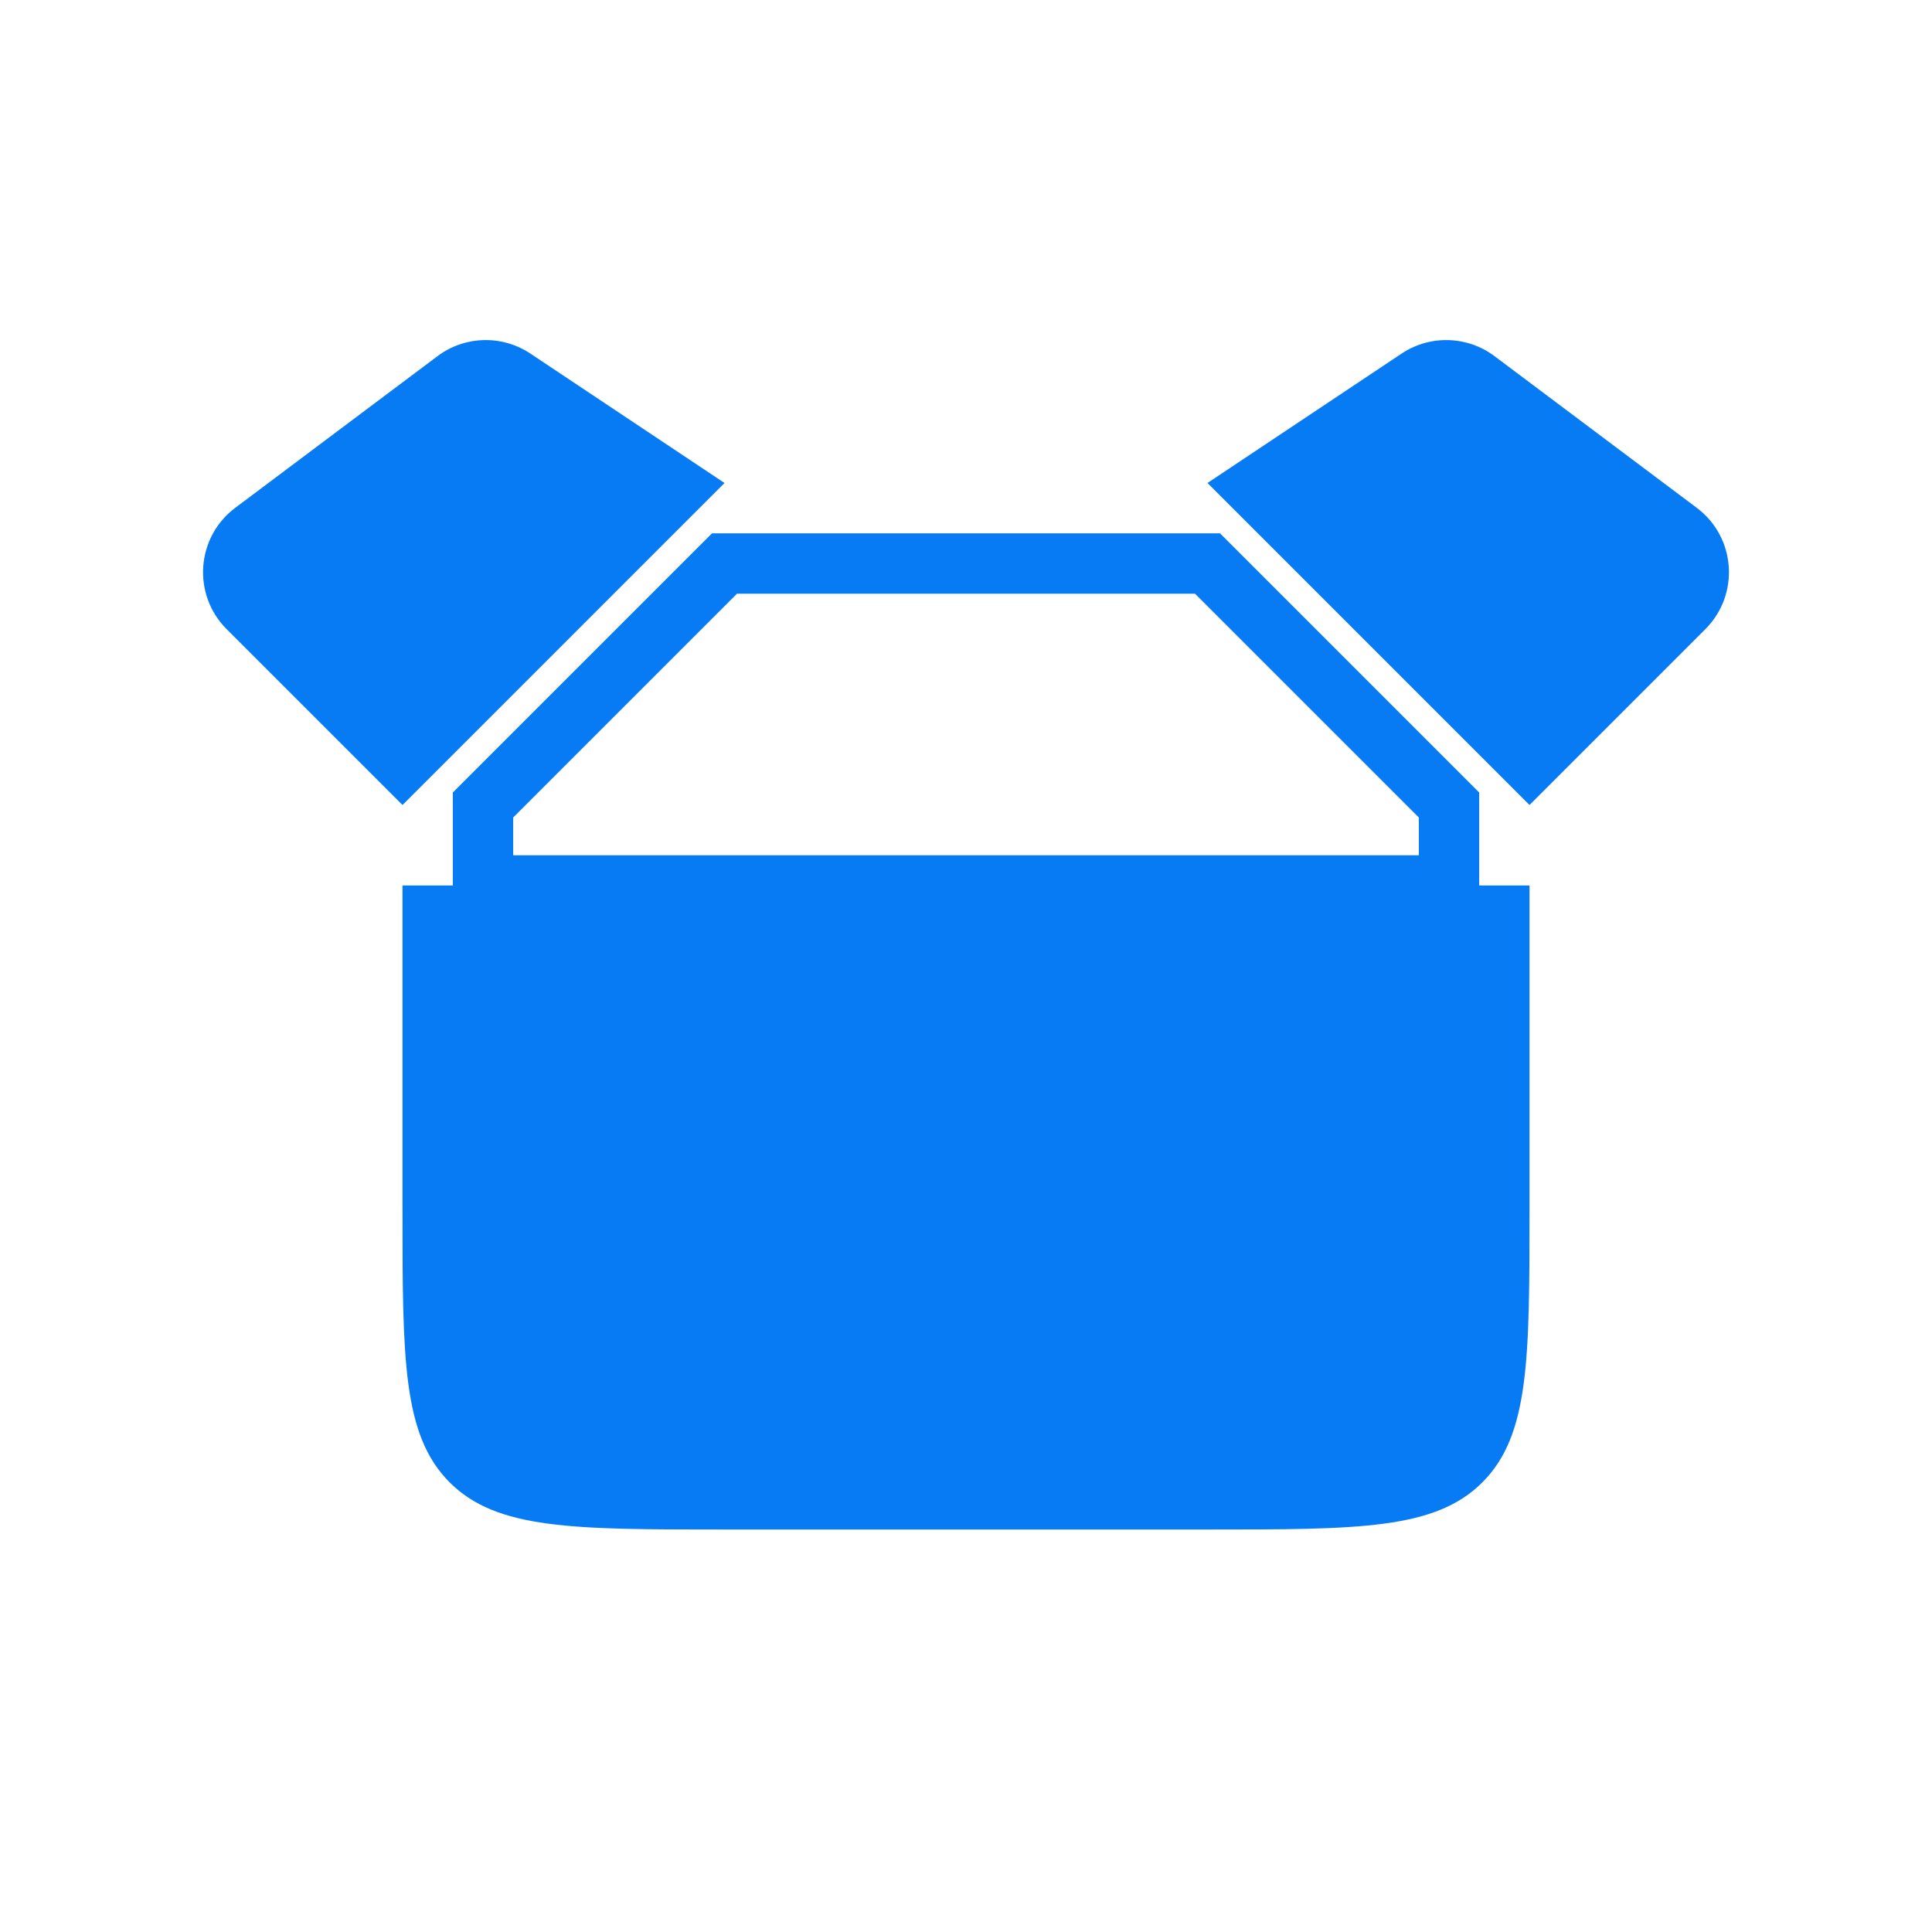 <svg width="64" height="64" viewBox="0 0 64 64" fill="none" xmlns="http://www.w3.org/2000/svg">
<path d="M13.333 29.333H50.667V40C50.667 45.028 50.667 47.542 49.105 49.105C47.542 50.667 45.028 50.667 40 50.667H24C18.972 50.667 16.457 50.667 14.895 49.105C13.333 47.542 13.333 45.028 13.333 40V29.333Z" fill="#077BF4"/>
<path d="M7.507 20.841L13.333 26.667L24 16L17.57 11.713C16.629 11.086 15.395 11.12 14.491 11.799L7.793 16.822C6.495 17.796 6.36 19.693 7.507 20.841Z" fill="#077BF4"/>
<path d="M56.492 20.841L50.667 26.667L40 16L46.43 11.713C47.371 11.086 48.605 11.12 49.509 11.799L56.207 16.822C57.505 17.796 57.64 19.693 56.492 20.841Z" fill="#077BF4"/>
<path d="M48 26.667V29.333H16V26.667L24 18.667H40L48 26.667Z" stroke="#077BF4" stroke-width="2" stroke-linecap="round"/>
</svg>
